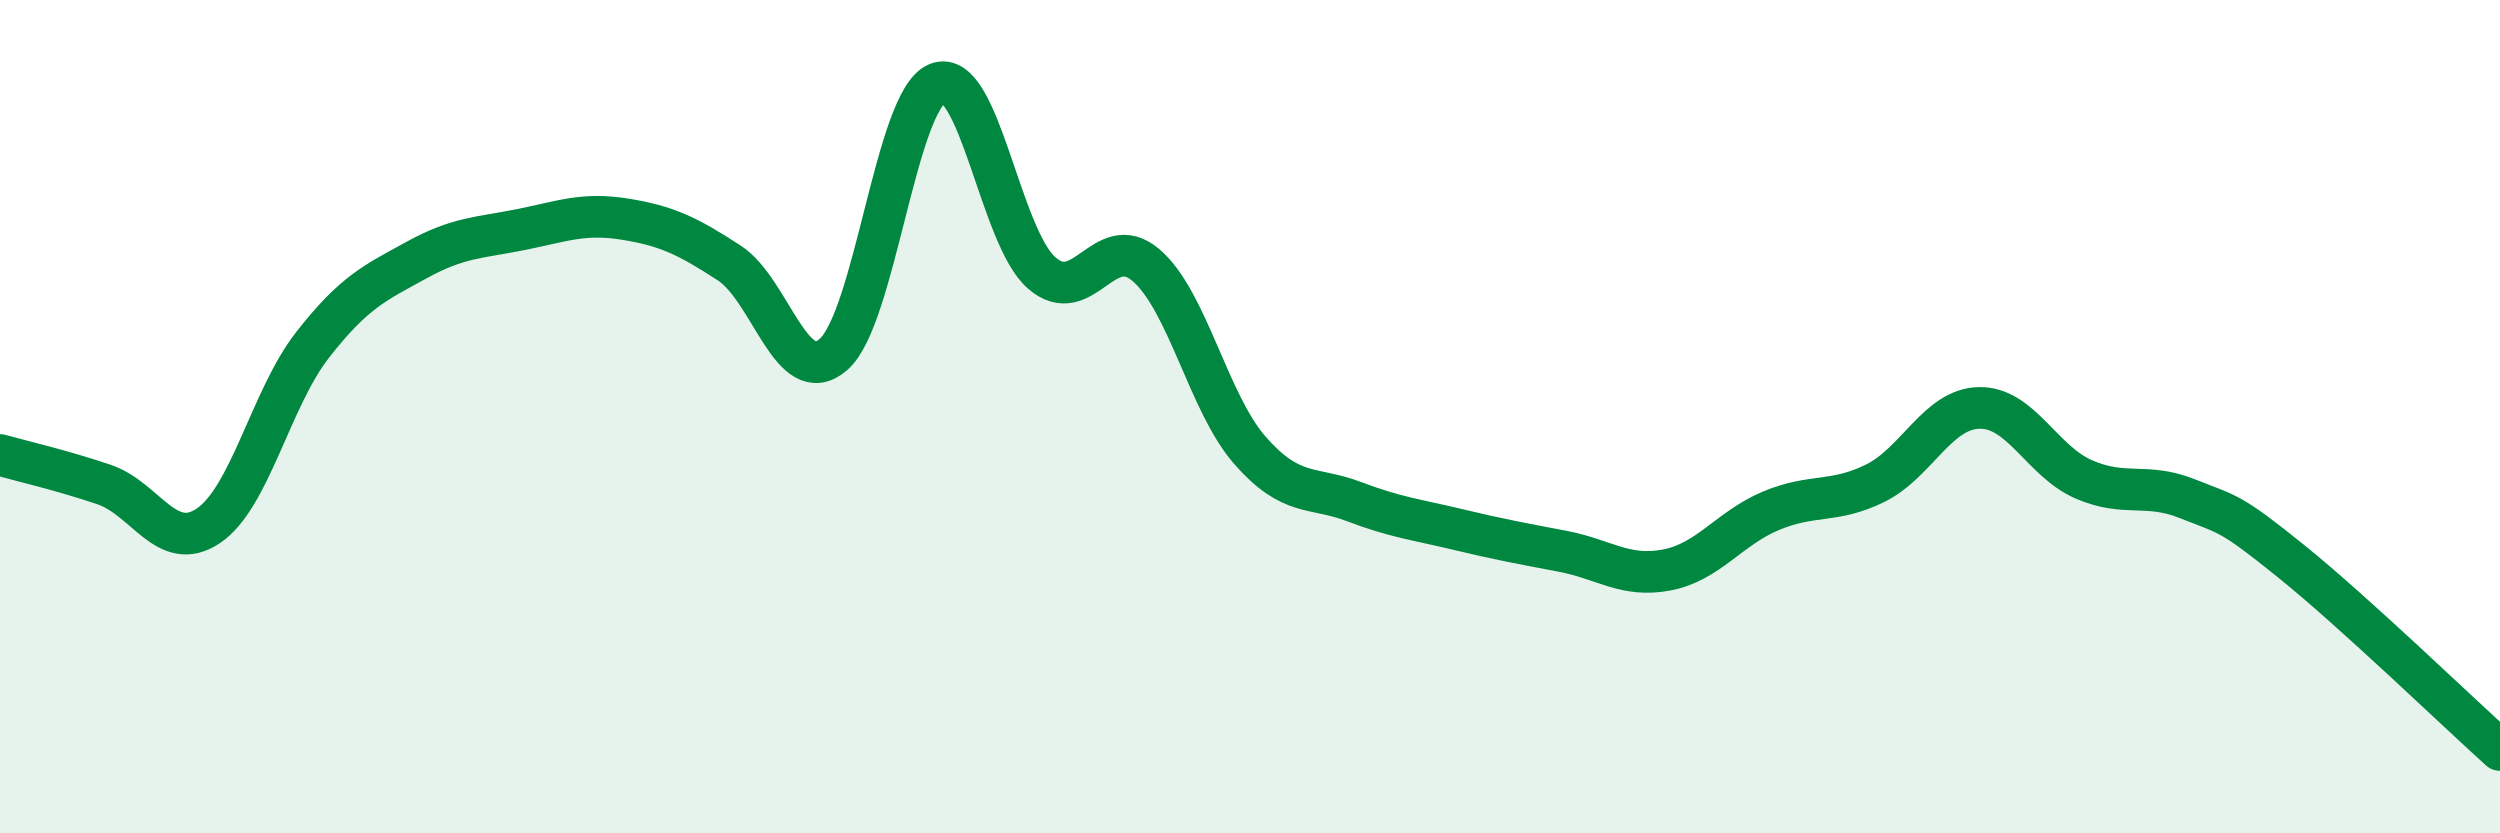 
    <svg width="60" height="20" viewBox="0 0 60 20" xmlns="http://www.w3.org/2000/svg">
      <path
        d="M 0,10.92 C 0.5,11.06 1.5,11.29 2.5,11.63 C 3.5,11.97 4,13.29 5,12.62 C 6,11.95 6.5,9.56 7.5,8.28 C 8.5,7 9,6.79 10,6.24 C 11,5.69 11.5,5.71 12.5,5.51 C 13.5,5.31 14,5.1 15,5.26 C 16,5.42 16.5,5.66 17.5,6.31 C 18.5,6.96 19,9.37 20,8.51 C 21,7.65 21.5,2.39 22.5,2 C 23.5,1.61 24,5.68 25,6.55 C 26,7.42 26.5,5.51 27.5,6.36 C 28.5,7.21 29,9.67 30,10.81 C 31,11.95 31.5,11.66 32.5,12.04 C 33.5,12.42 34,12.47 35,12.71 C 36,12.95 36.5,13.04 37.5,13.23 C 38.5,13.42 39,13.87 40,13.68 C 41,13.49 41.5,12.68 42.5,12.26 C 43.5,11.84 44,12.09 45,11.6 C 46,11.11 46.5,9.81 47.5,9.79 C 48.5,9.77 49,11.06 50,11.5 C 51,11.94 51.5,11.57 52.5,11.97 C 53.5,12.37 53.5,12.27 55,13.48 C 56.5,14.69 59,17.1 60,18L60 20L0 20Z"
        fill="#008740"
        opacity="0.1"
        stroke-linecap="round"
        stroke-linejoin="round"
      />
      <path
        d="M 0,10.92 C 0.5,11.06 1.5,11.29 2.5,11.63 C 3.5,11.97 4,13.29 5,12.62 C 6,11.95 6.5,9.56 7.5,8.28 C 8.5,7 9,6.79 10,6.24 C 11,5.69 11.5,5.71 12.5,5.51 C 13.5,5.31 14,5.1 15,5.26 C 16,5.42 16.5,5.66 17.5,6.31 C 18.5,6.96 19,9.37 20,8.51 C 21,7.65 21.5,2.39 22.5,2 C 23.5,1.61 24,5.68 25,6.55 C 26,7.42 26.5,5.51 27.5,6.36 C 28.5,7.21 29,9.67 30,10.81 C 31,11.95 31.5,11.66 32.5,12.04 C 33.5,12.42 34,12.47 35,12.71 C 36,12.95 36.5,13.04 37.5,13.23 C 38.5,13.42 39,13.87 40,13.68 C 41,13.49 41.5,12.68 42.5,12.26 C 43.5,11.84 44,12.09 45,11.6 C 46,11.11 46.5,9.81 47.5,9.79 C 48.5,9.77 49,11.06 50,11.5 C 51,11.94 51.5,11.57 52.5,11.97 C 53.5,12.37 53.5,12.27 55,13.48 C 56.5,14.69 59,17.1 60,18"
        stroke="#008740"
        stroke-width="1"
        fill="none"
        stroke-linecap="round"
        stroke-linejoin="round"
      />
    </svg>
  